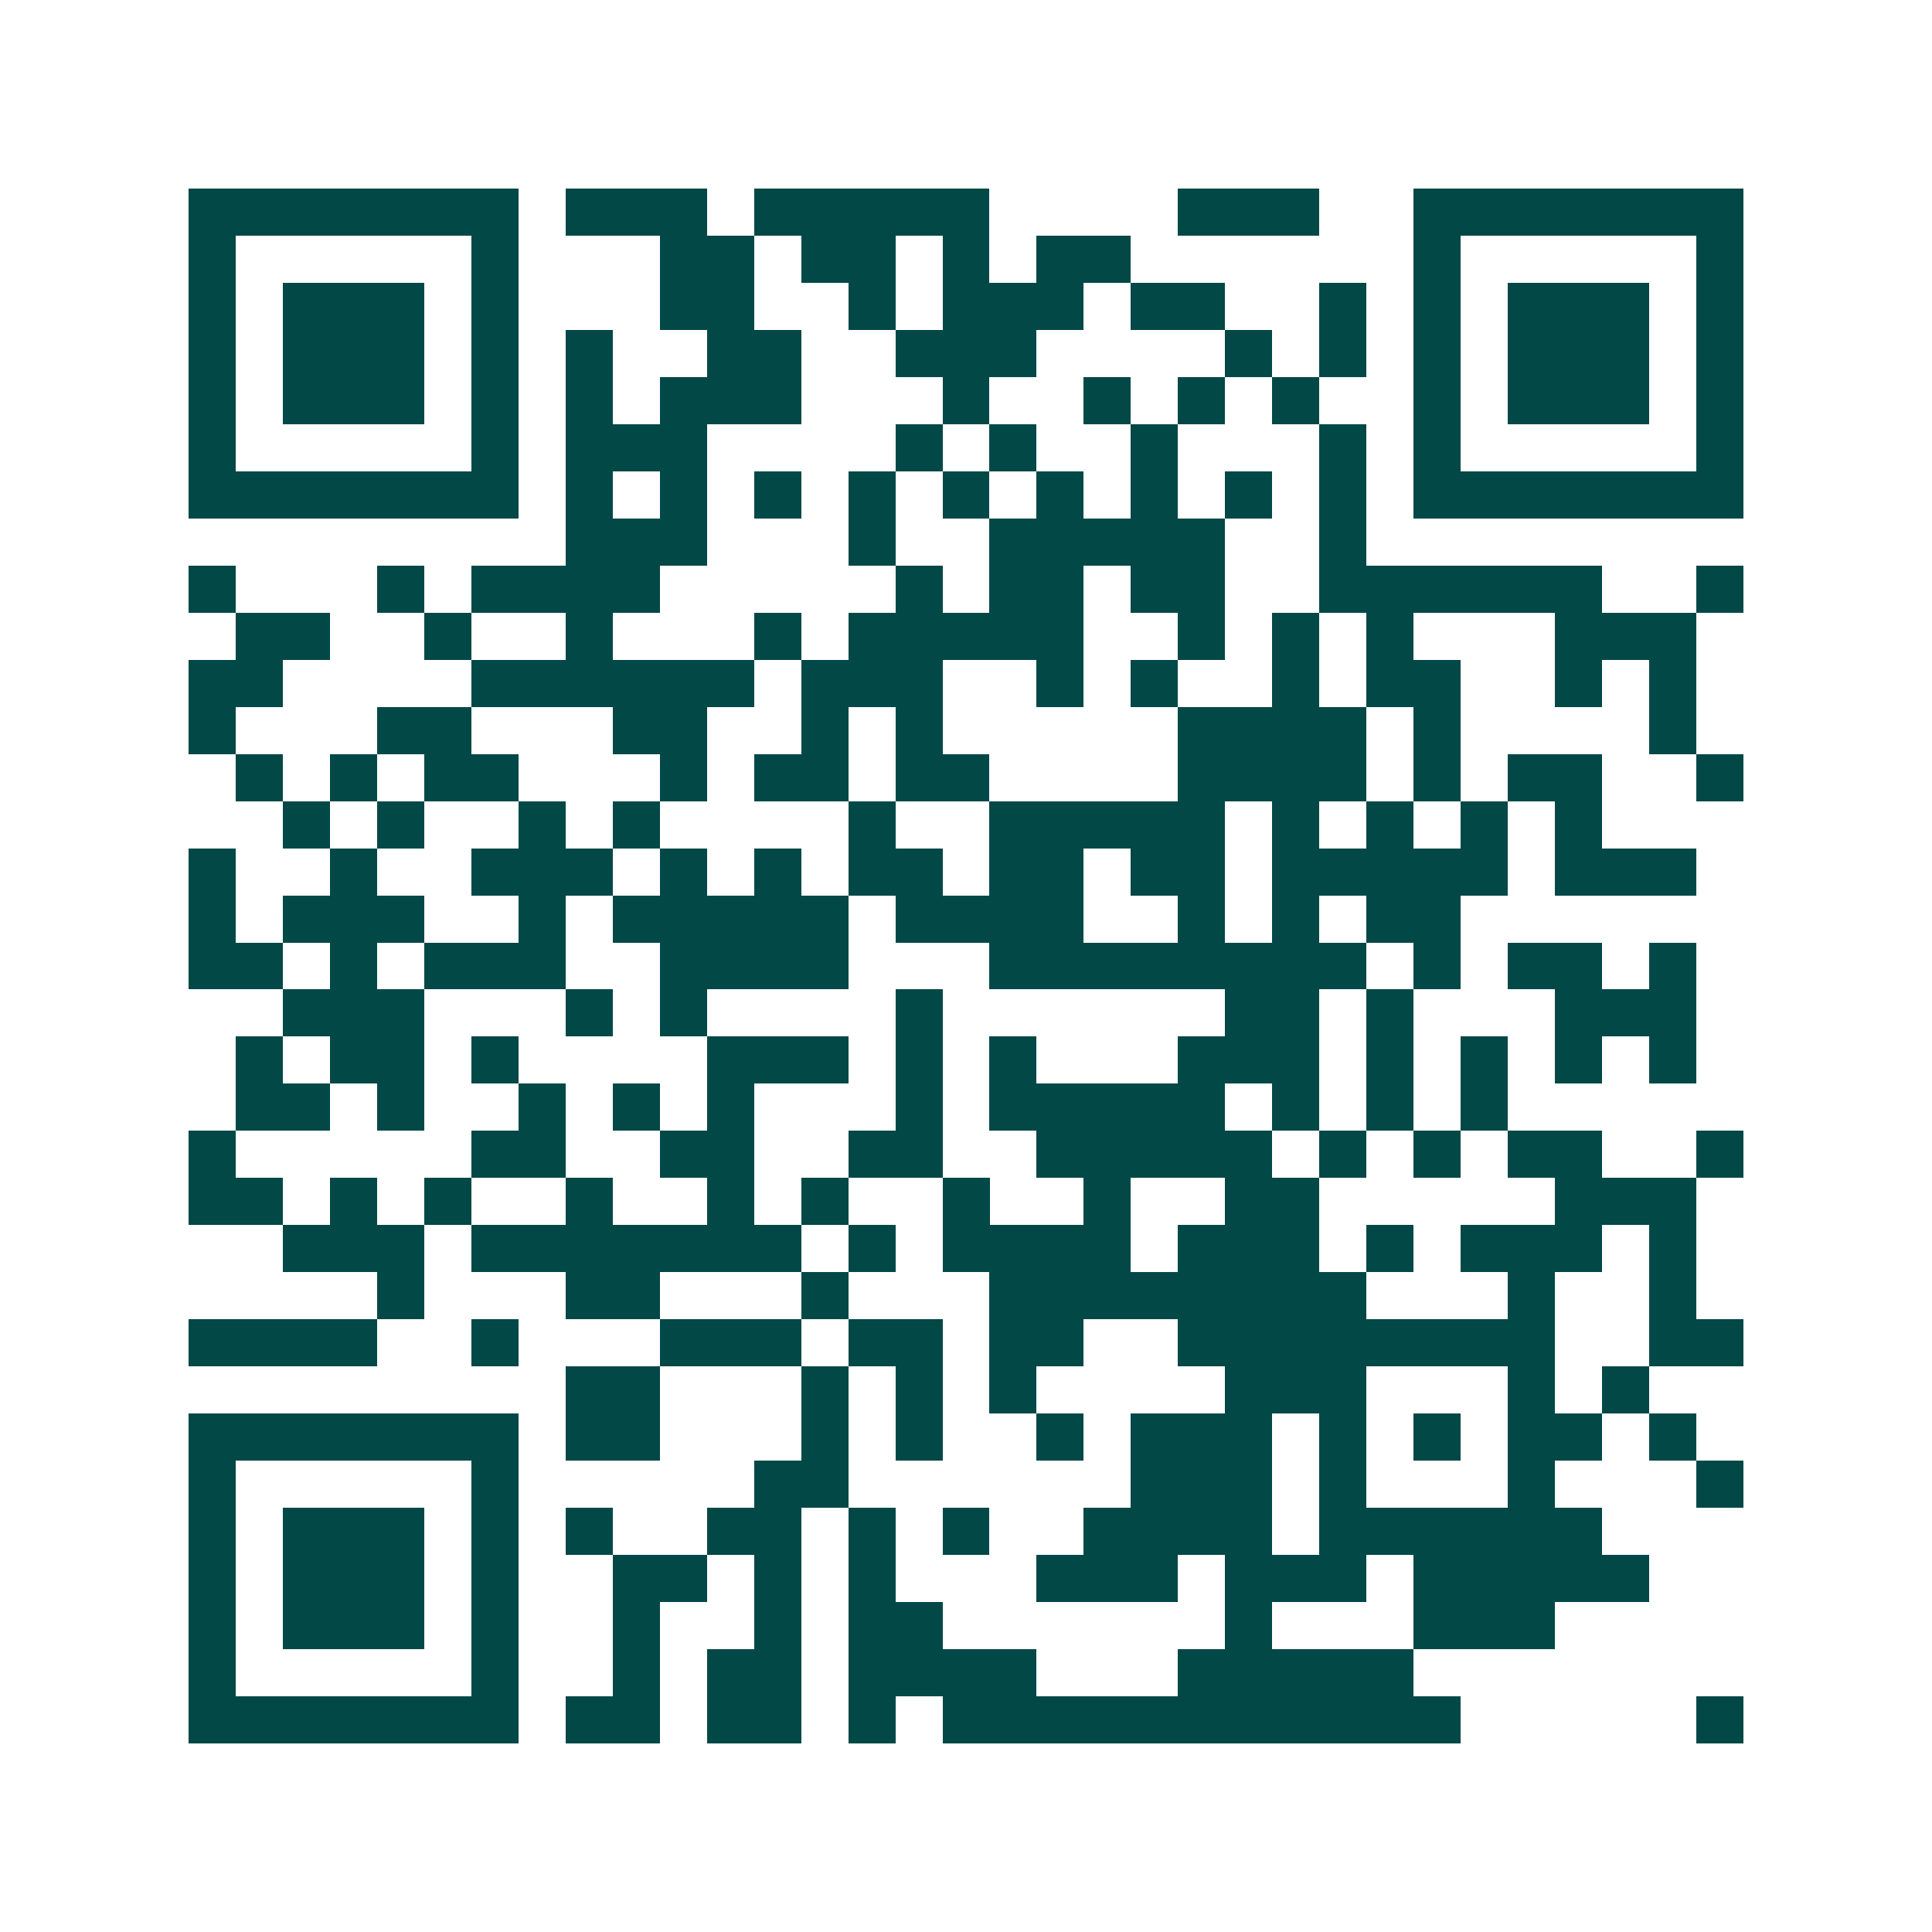 <svg xmlns="http://www.w3.org/2000/svg" width="200" height="200" viewBox="0 0 41 41" shape-rendering="crispEdges"><path fill="#ffffff" d="M0 0h41v41H0z"/><path stroke="#014847" d="M4 4.5h7m1 0h3m1 0h5m4 0h3m2 0h7M4 5.5h1m5 0h1m3 0h2m1 0h2m1 0h1m1 0h2m6 0h1m5 0h1M4 6.5h1m1 0h3m1 0h1m3 0h2m2 0h1m1 0h3m1 0h2m2 0h1m1 0h1m1 0h3m1 0h1M4 7.5h1m1 0h3m1 0h1m1 0h1m2 0h2m2 0h3m4 0h1m1 0h1m1 0h1m1 0h3m1 0h1M4 8.5h1m1 0h3m1 0h1m1 0h1m1 0h3m3 0h1m2 0h1m1 0h1m1 0h1m2 0h1m1 0h3m1 0h1M4 9.5h1m5 0h1m1 0h3m4 0h1m1 0h1m2 0h1m3 0h1m1 0h1m5 0h1M4 10.5h7m1 0h1m1 0h1m1 0h1m1 0h1m1 0h1m1 0h1m1 0h1m1 0h1m1 0h1m1 0h7M12 11.5h3m3 0h1m2 0h5m2 0h1M4 12.5h1m3 0h1m1 0h4m5 0h1m1 0h2m1 0h2m2 0h6m2 0h1M5 13.5h2m2 0h1m2 0h1m3 0h1m1 0h5m2 0h1m1 0h1m1 0h1m3 0h3M4 14.5h2m4 0h6m1 0h3m2 0h1m1 0h1m2 0h1m1 0h2m2 0h1m1 0h1M4 15.5h1m3 0h2m3 0h2m2 0h1m1 0h1m5 0h4m1 0h1m4 0h1M5 16.5h1m1 0h1m1 0h2m3 0h1m1 0h2m1 0h2m4 0h4m1 0h1m1 0h2m2 0h1M6 17.5h1m1 0h1m2 0h1m1 0h1m4 0h1m2 0h5m1 0h1m1 0h1m1 0h1m1 0h1M4 18.5h1m2 0h1m2 0h3m1 0h1m1 0h1m1 0h2m1 0h2m1 0h2m1 0h5m1 0h3M4 19.5h1m1 0h3m2 0h1m1 0h5m1 0h4m2 0h1m1 0h1m1 0h2M4 20.5h2m1 0h1m1 0h3m2 0h4m3 0h8m1 0h1m1 0h2m1 0h1M6 21.5h3m3 0h1m1 0h1m4 0h1m6 0h2m1 0h1m3 0h3M5 22.5h1m1 0h2m1 0h1m4 0h3m1 0h1m1 0h1m3 0h3m1 0h1m1 0h1m1 0h1m1 0h1M5 23.5h2m1 0h1m2 0h1m1 0h1m1 0h1m3 0h1m1 0h5m1 0h1m1 0h1m1 0h1M4 24.5h1m5 0h2m2 0h2m2 0h2m2 0h5m1 0h1m1 0h1m1 0h2m2 0h1M4 25.5h2m1 0h1m1 0h1m2 0h1m2 0h1m1 0h1m2 0h1m2 0h1m2 0h2m5 0h3M6 26.5h3m1 0h7m1 0h1m1 0h4m1 0h3m1 0h1m1 0h3m1 0h1M8 27.5h1m3 0h2m3 0h1m3 0h8m3 0h1m2 0h1M4 28.5h4m2 0h1m3 0h3m1 0h2m1 0h2m2 0h8m2 0h2M12 29.5h2m3 0h1m1 0h1m1 0h1m4 0h3m3 0h1m1 0h1M4 30.5h7m1 0h2m3 0h1m1 0h1m2 0h1m1 0h3m1 0h1m1 0h1m1 0h2m1 0h1M4 31.5h1m5 0h1m5 0h2m6 0h3m1 0h1m3 0h1m3 0h1M4 32.5h1m1 0h3m1 0h1m1 0h1m2 0h2m1 0h1m1 0h1m2 0h4m1 0h6M4 33.5h1m1 0h3m1 0h1m2 0h2m1 0h1m1 0h1m3 0h3m1 0h3m1 0h5M4 34.5h1m1 0h3m1 0h1m2 0h1m2 0h1m1 0h2m6 0h1m3 0h3M4 35.5h1m5 0h1m2 0h1m1 0h2m1 0h4m3 0h5M4 36.5h7m1 0h2m1 0h2m1 0h1m1 0h11m5 0h1"/></svg>
